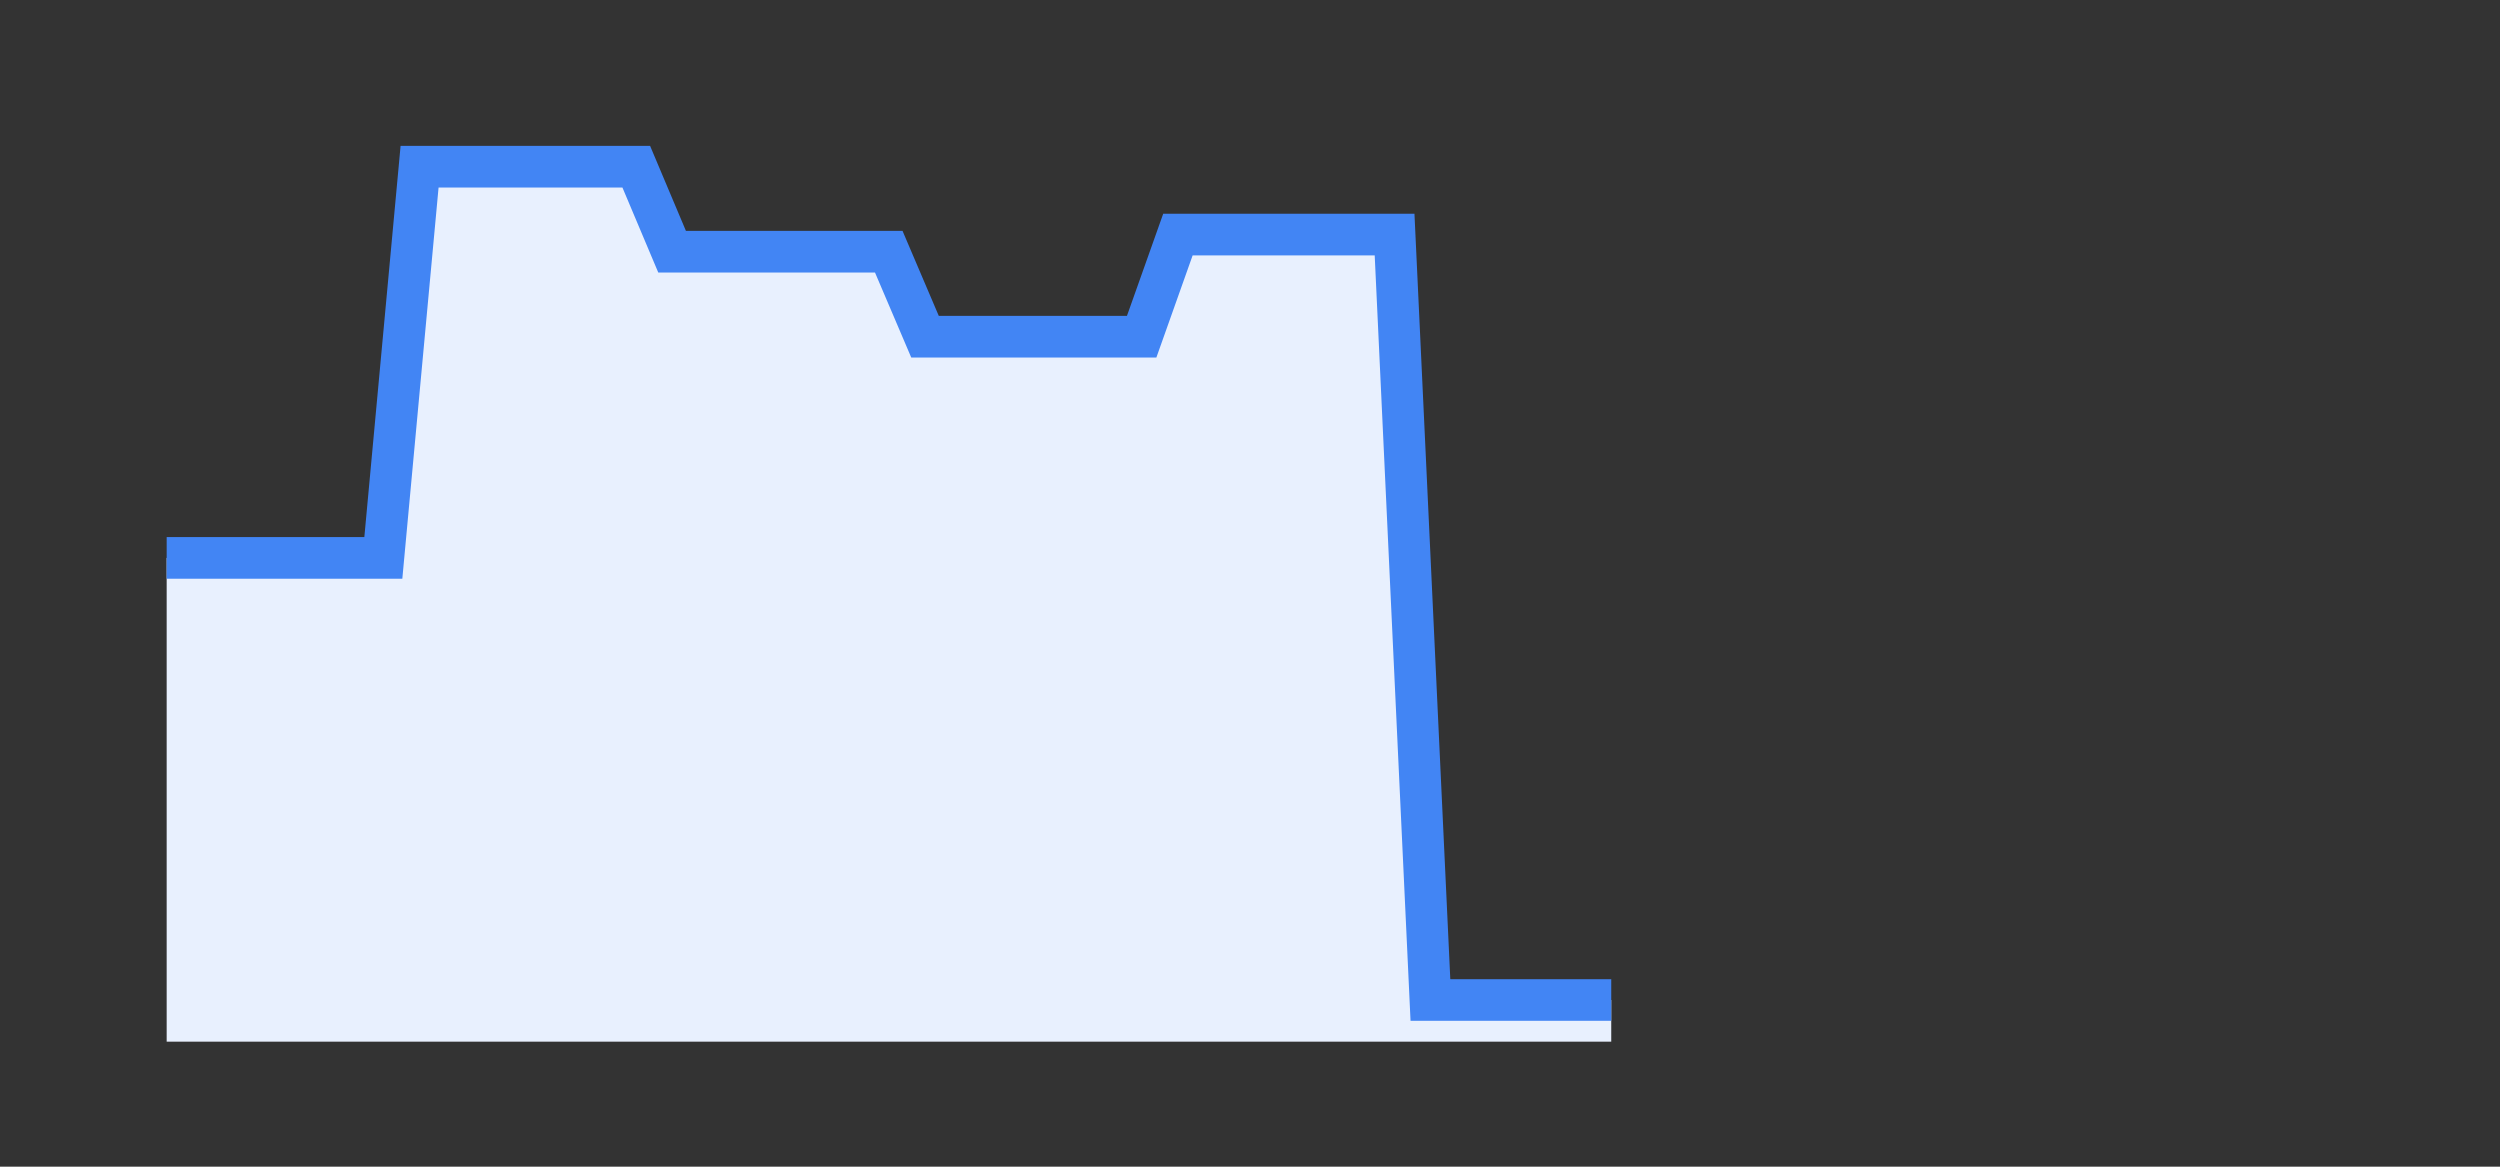 <svg width="60" height="28" preserveAspectRatio="none" xmlns="http://www.w3.org/2000/svg"><rect width="100%" height="100%" fill="#333333" stroke="none"/><path stroke="none" fill="#E8F0FE" fill-opacity="1" d="M4.00 25.00 L4.00 13.39  L4.00 13.39 L4.87 13.39 L5.73 13.39 L6.60 13.39 L7.47 13.39 L8.33 13.39 L9.20 13.39 L10.07 4.00 L10.93 4.00 L11.80 4.00 L12.67 4.00 L13.53 4.00 L14.40 4.00 L15.27 4.00 L16.13 6.04 L17.00 6.04 L17.87 6.04 L18.73 6.04 L19.60 6.04 L20.47 6.04 L21.33 6.04 L22.20 8.08 L23.07 8.08 L23.93 8.08 L24.80 8.08 L25.67 8.08 L26.53 8.08 L27.40 8.08 L28.27 5.63 L29.13 5.63 L30.00 5.63 L30.87 5.63 L31.73 5.63 L32.60 5.63 L33.47 5.63 L34.33 24.00 L35.20 24.00 L36.07 24.00 L36.93 24.00 L37.80 24.00 L38.67 24.00  L38.67 25.00 " /><path stroke="#4285F4" stroke-width="1" fill="none" d="M4.00 13.39  L4.00 13.39 L4.87 13.39 L5.73 13.39 L6.60 13.39 L7.47 13.39 L8.33 13.39 L9.20 13.39 L10.07 4.00 L10.93 4.00 L11.80 4.00 L12.67 4.00 L13.53 4.00 L14.40 4.00 L15.27 4.00 L16.13 6.04 L17.00 6.04 L17.87 6.04 L18.73 6.04 L19.60 6.04 L20.47 6.04 L21.33 6.04 L22.20 8.08 L23.07 8.08 L23.93 8.08 L24.80 8.08 L25.67 8.08 L26.53 8.08 L27.40 8.08 L28.27 5.63 L29.13 5.63 L30.00 5.63 L30.87 5.63 L31.73 5.63 L32.60 5.63 L33.47 5.63 L34.33 24.00 L35.20 24.00 L36.07 24.00 L36.93 24.00 L37.80 24.00 L38.67 24.00 " /></svg>